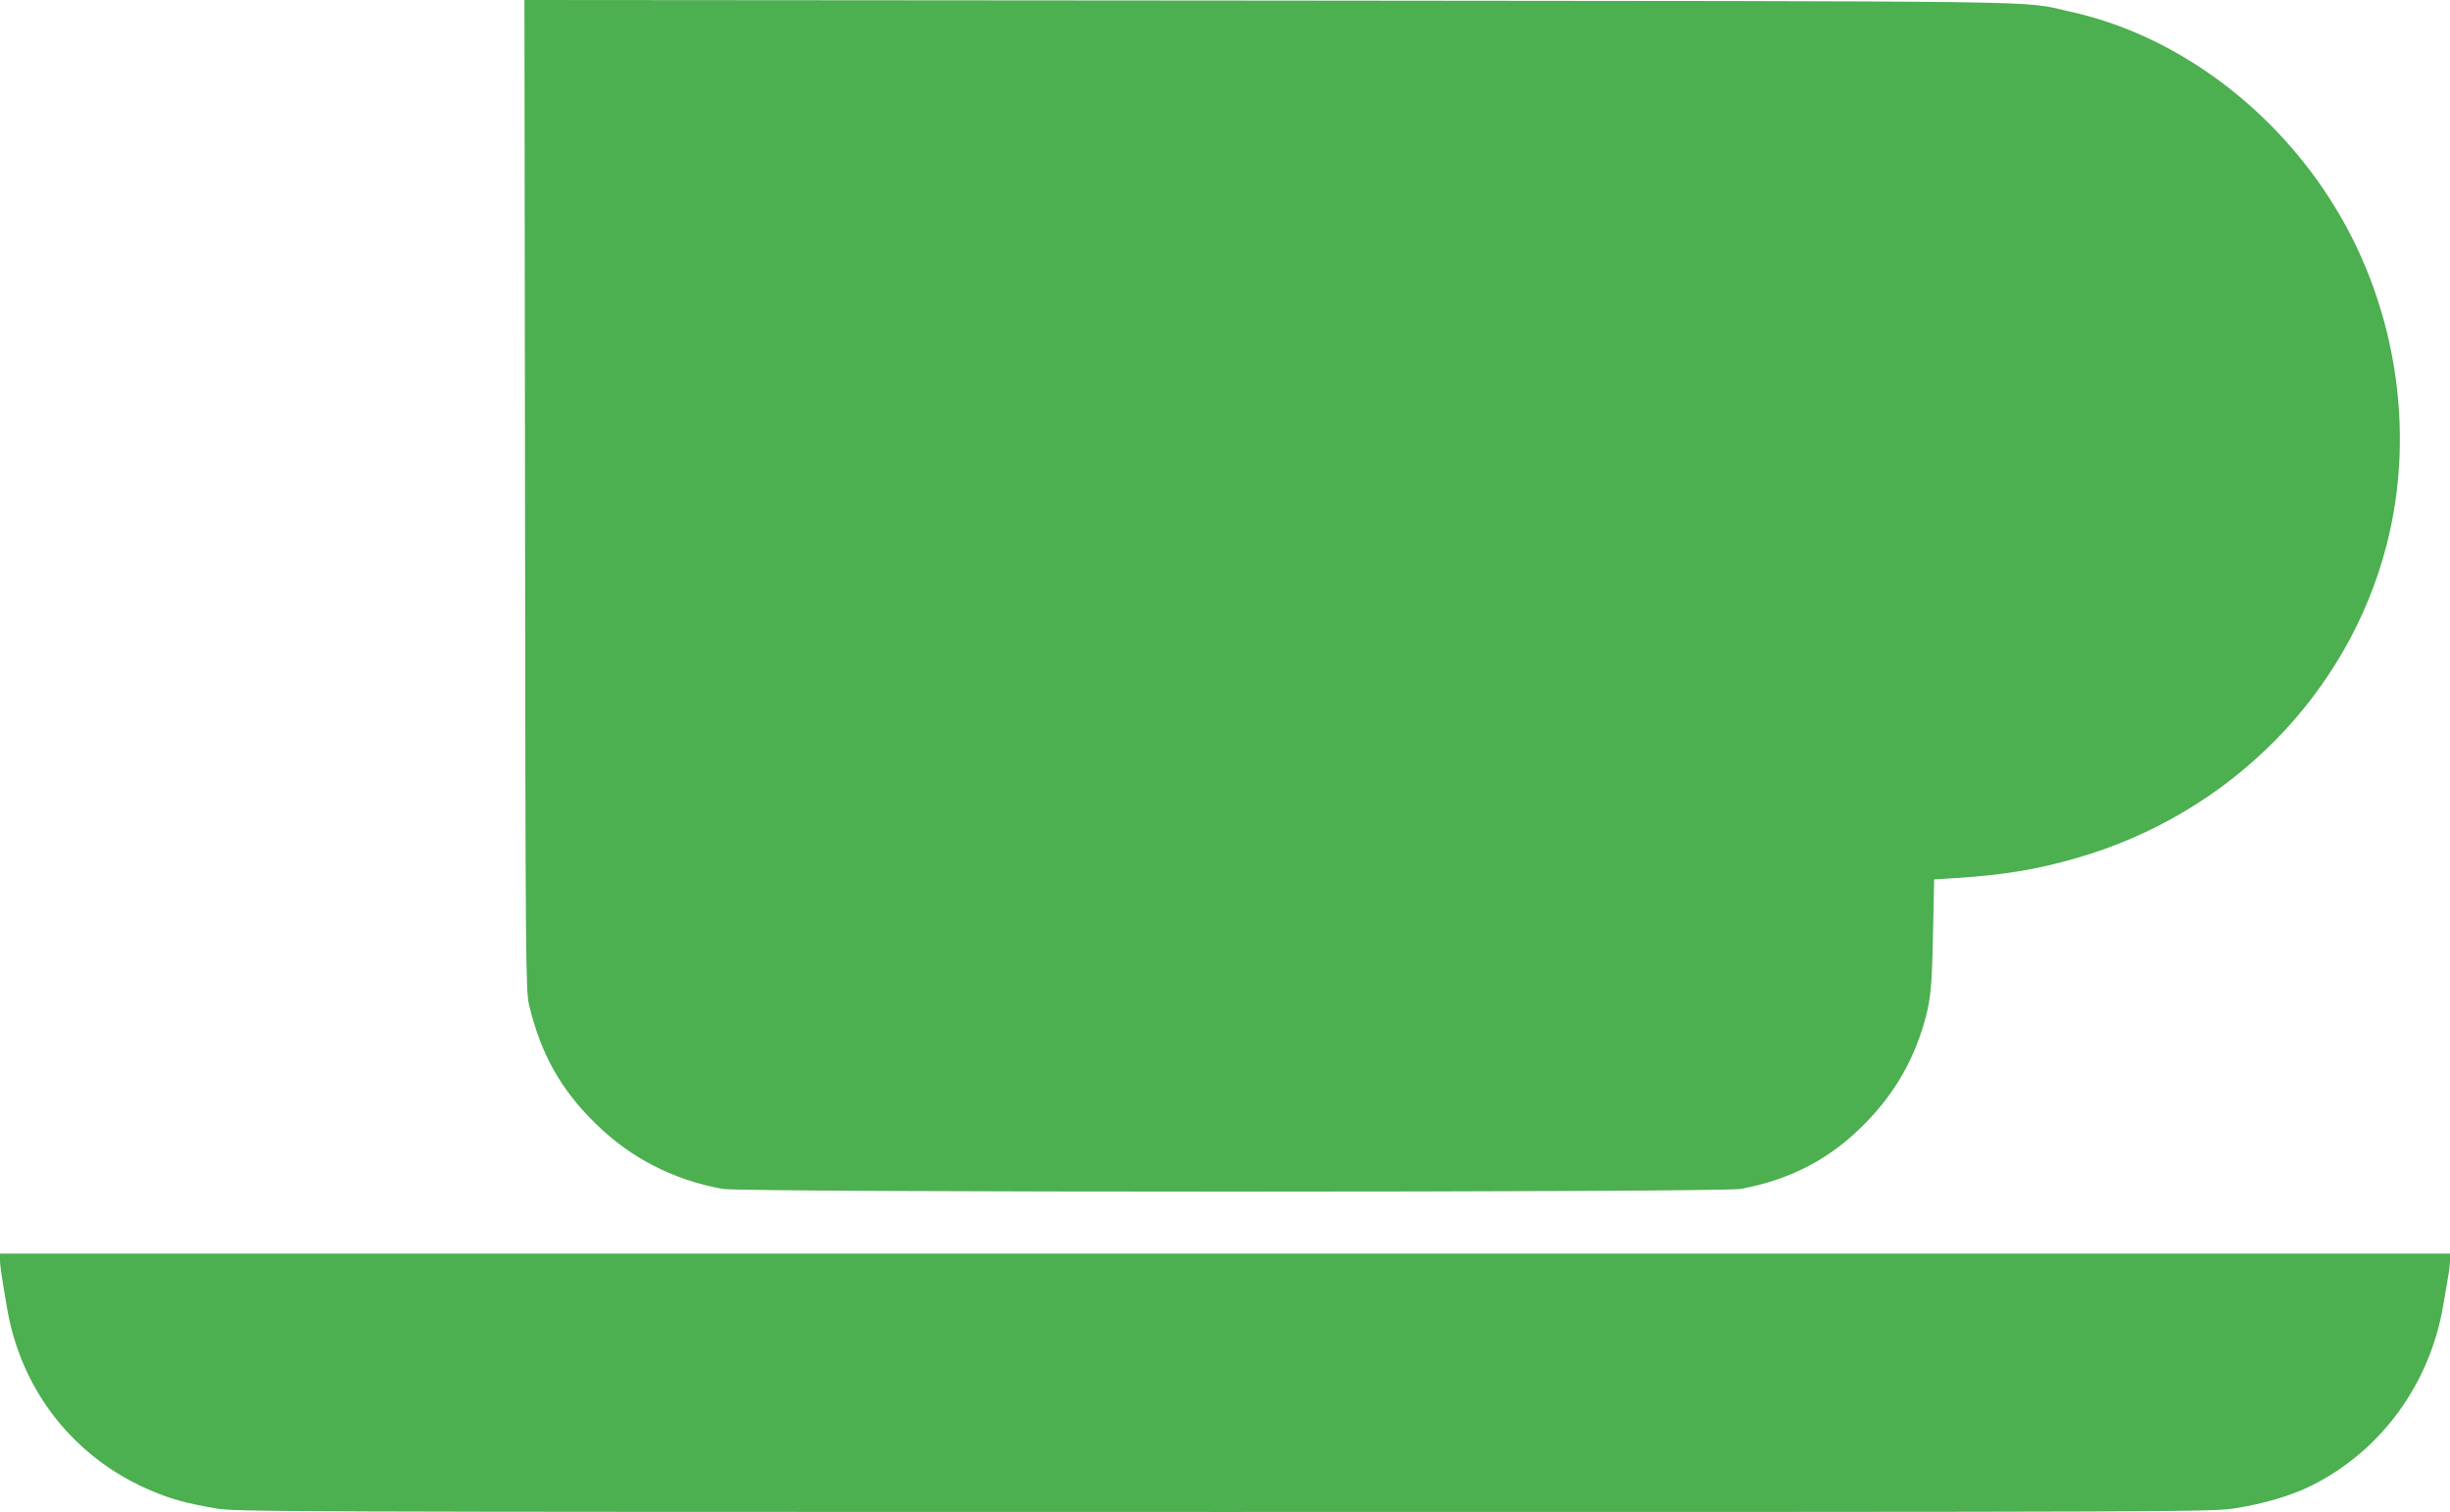 <?xml version="1.0" standalone="no"?>
<!DOCTYPE svg PUBLIC "-//W3C//DTD SVG 20010904//EN"
 "http://www.w3.org/TR/2001/REC-SVG-20010904/DTD/svg10.dtd">
<svg version="1.0" xmlns="http://www.w3.org/2000/svg"
 width="1280pt" height="790pt" viewBox="0 0 1280 790"
 preserveAspectRatio="xMidYMid meet">
<g transform="translate(0,790) scale(0.1,-0.1)"
fill="#4caf50" stroke="none">
<path d="M2743 5313 c2 -2450 4 -2592 21 -2663 61 -256 165 -442 347 -620 181
-179 406 -295 664 -342 103 -19 5217 -19 5320 0 263 49 473 160 654 347 141
145 236 304 295 492 42 135 49 195 55 493 l6 285 110 7 c254 16 427 45 635
105 799 230 1418 855 1619 1636 156 605 45 1280 -300 1813 -322 498 -823 858
-1357 974 -263 58 51 53 -4185 57 l-3887 3 3 -2587z"/>
<path d="M0 1319 c0 -31 4 -60 36 -249 73 -438 355 -794 764 -963 101 -42 177
-62 325 -88 107 -18 248 -19 5268 -19 5123 0 5159 0 5288 20 147 23 291 66
394 117 365 182 620 531 690 944 9 52 20 118 25 148 6 30 10 69 10 88 l0 33
-6400 0 -6400 0 0 -31z"/>
</g>
</svg>
